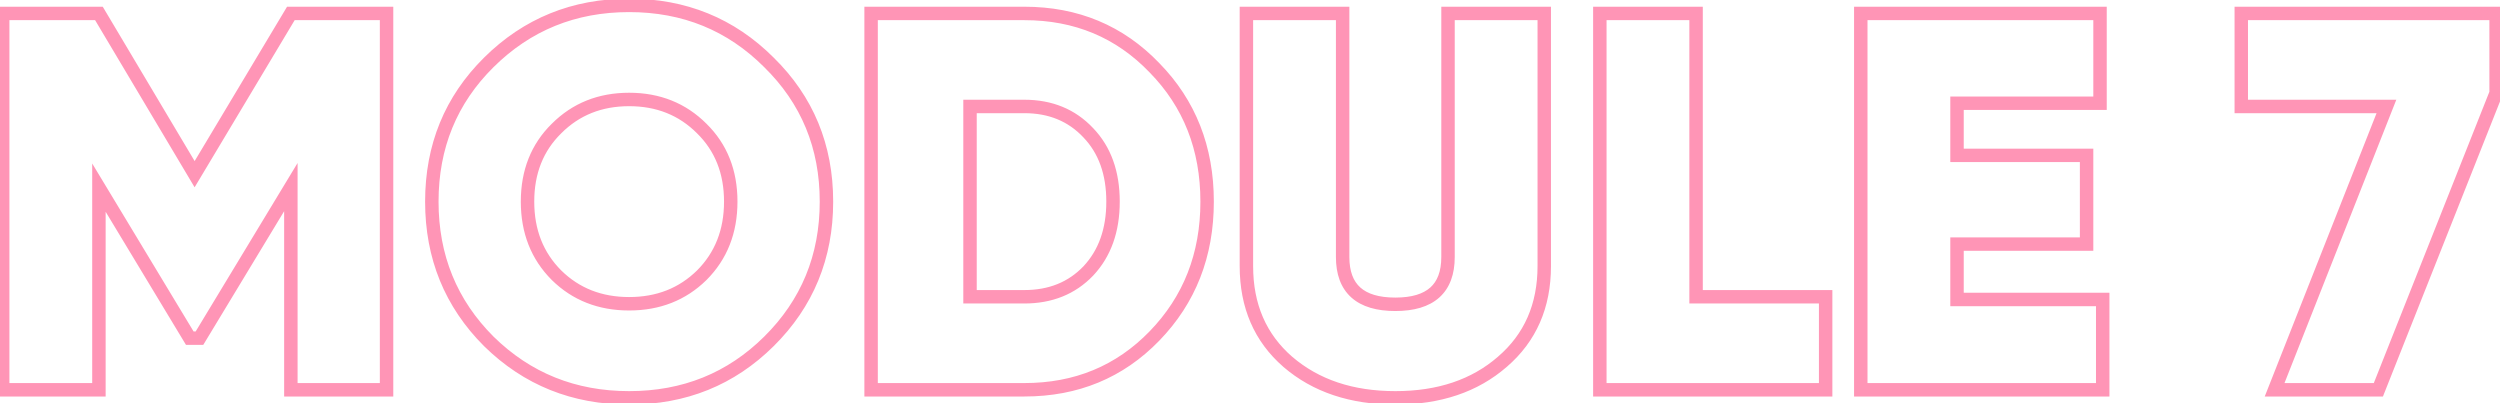 <?xml version="1.0" encoding="UTF-8"?> <svg xmlns="http://www.w3.org/2000/svg" width="372" height="60" viewBox="0 0 372 60" fill="none"> <path d="M57.52 2H58.52V1H57.52V2ZM57.52 58V59H58.52V58H57.52ZM43.28 58H42.28V59H43.28V58ZM43.28 27.84H44.28V24.255L42.424 27.322L43.28 27.84ZM29.68 50.32V51.32H30.244L30.536 50.838L29.68 50.32ZM28.24 50.32L27.384 50.837L27.675 51.32H28.24V50.32ZM14.72 27.92L15.576 27.403L13.72 24.328V27.92H14.72ZM14.72 58V59H15.72V58H14.72ZM0.4 58H-0.6V59H0.4V58ZM0.4 2V1H-0.6V2H0.4ZM14.72 2L15.579 1.488L15.289 1H14.72V2ZM28.96 25.92L28.101 26.431L28.958 27.871L29.818 26.434L28.96 25.92ZM43.28 2V1H42.713L42.422 1.486L43.28 2ZM56.52 2V58H58.52V2H56.52ZM57.52 57H43.28V59H57.52V57ZM44.28 58V27.84H42.28V58H44.28ZM42.424 27.322L28.824 49.802L30.536 50.838L44.136 28.358L42.424 27.322ZM29.68 49.32H28.24V51.32H29.68V49.32ZM29.096 49.803L15.576 27.403L13.864 28.437L27.384 50.837L29.096 49.803ZM13.72 27.92V58H15.72V27.92H13.72ZM14.72 57H0.4V59H14.72V57ZM1.4 58V2H-0.6V58H1.4ZM0.4 3H14.72V1H0.4V3ZM13.861 2.512L28.101 26.431L29.819 25.409L15.579 1.488L13.861 2.512ZM29.818 26.434L44.138 2.514L42.422 1.486L28.102 25.406L29.818 26.434ZM43.28 3H57.52V1H43.28V3ZM114.416 50.8L115.119 51.51L115.119 51.51L114.416 50.8ZM72.736 50.8L72.028 51.507L72.035 51.514L72.736 50.8ZM72.736 9.28L73.439 9.99L73.439 9.99L72.736 9.28ZM114.416 9.28L113.708 9.987L113.715 9.994L114.416 9.28ZM82.816 40.96L82.109 41.667L82.115 41.674L82.816 40.96ZM104.416 40.96L105.116 41.674L105.123 41.667L104.416 40.96ZM104.416 19.12L103.708 19.827L103.715 19.834L104.416 19.12ZM82.816 19.12L83.516 19.834L83.523 19.827L82.816 19.12ZM113.712 50.09C108.252 55.498 101.575 58.2 93.616 58.2V60.2C102.083 60.2 109.272 57.303 115.119 51.51L113.712 50.09ZM93.616 58.2C85.656 58.2 78.95 55.497 73.436 50.086L72.035 51.514C77.934 57.303 85.148 60.2 93.616 60.2V58.2ZM73.443 50.093C67.983 44.633 65.256 37.956 65.256 30H63.256C63.256 38.47 66.182 45.661 72.028 51.507L73.443 50.093ZM65.256 30C65.256 22.044 67.982 15.396 73.439 9.99L72.032 8.57C66.182 14.364 63.256 21.529 63.256 30H65.256ZM73.439 9.99C78.954 4.527 85.659 1.8 93.616 1.8V-0.2C85.145 -0.2 77.93 2.726 72.032 8.57L73.439 9.99ZM93.616 1.8C101.572 1.8 108.248 4.527 113.709 9.987L115.123 8.573C109.276 2.726 102.086 -0.2 93.616 -0.2V1.8ZM113.715 9.994C119.224 15.4 121.976 22.047 121.976 30H123.976C123.976 21.526 121.02 14.36 115.116 8.566L113.715 9.994ZM121.976 30C121.976 37.953 119.224 44.629 113.712 50.09L115.119 51.51C121.02 45.665 123.976 38.473 123.976 30H121.976ZM82.115 41.674C85.196 44.698 89.054 46.2 93.616 46.2V44.2C89.537 44.2 86.195 42.876 83.516 40.246L82.115 41.674ZM93.616 46.2C98.177 46.2 102.035 44.698 105.116 41.674L103.715 40.246C101.036 42.876 97.694 44.2 93.616 44.2V46.2ZM105.123 41.667C108.207 38.582 109.736 34.666 109.736 30H107.736C107.736 34.187 106.384 37.578 103.709 40.253L105.123 41.667ZM109.736 30C109.736 25.334 108.207 21.44 105.116 18.406L103.715 19.834C106.384 22.453 107.736 25.813 107.736 30H109.736ZM105.123 18.413C102.043 15.333 98.183 13.8 93.616 13.8V15.8C97.688 15.8 101.028 17.147 103.709 19.827L105.123 18.413ZM93.616 13.8C89.048 13.8 85.188 15.333 82.109 18.413L83.523 19.827C86.203 17.147 89.543 15.8 93.616 15.8V13.8ZM82.115 18.406C79.024 21.44 77.496 25.334 77.496 30H79.496C79.496 25.813 80.847 22.453 83.516 19.834L82.115 18.406ZM77.496 30C77.496 34.666 79.024 38.582 82.109 41.667L83.523 40.253C80.847 37.578 79.496 34.187 79.496 30H77.496ZM171.779 10.08L171.057 10.773L171.065 10.78L171.779 10.08ZM171.779 50L171.061 49.304L171.061 49.304L171.779 50ZM129.619 58H128.619V59H129.619V58ZM129.619 2V1H128.619V2H129.619ZM161.939 40.32L162.661 41.012L162.668 41.004L161.939 40.32ZM161.939 19.76L161.21 20.445L161.217 20.452L161.939 19.76ZM144.339 15.84V14.84H143.339V15.84H144.339ZM144.339 44.16H143.339V45.16H144.339V44.16ZM152.419 3C159.891 3 166.08 5.59 171.058 10.773L172.5 9.387C167.131 3.797 160.413 1 152.419 1V3ZM171.065 10.78C176.095 15.914 178.619 22.297 178.619 30H180.619C180.619 21.81 177.915 14.913 172.493 9.38L171.065 10.78ZM178.619 30C178.619 37.704 176.095 44.115 171.061 49.304L172.496 50.696C177.916 45.111 180.619 38.19 180.619 30H178.619ZM171.061 49.304C166.084 54.434 159.894 57 152.419 57V59C160.41 59 167.126 56.233 172.497 50.696L171.061 49.304ZM152.419 57H129.619V59H152.419V57ZM130.619 58V2H128.619V58H130.619ZM129.619 3H152.419V1H129.619V3ZM152.419 45.16C156.555 45.16 159.999 43.789 162.661 41.012L161.217 39.628C158.972 41.971 156.069 43.16 152.419 43.16V45.16ZM162.668 41.004C165.327 38.171 166.619 34.469 166.619 30H164.619C164.619 34.064 163.457 37.242 161.21 39.636L162.668 41.004ZM166.619 30C166.619 25.531 165.328 21.851 162.661 19.068L161.217 20.452C163.457 22.789 164.619 25.936 164.619 30H166.619ZM162.668 19.076C160.008 16.242 156.562 14.84 152.419 14.84V16.84C156.062 16.84 158.963 18.051 161.21 20.444L162.668 19.076ZM152.419 14.84H144.339V16.84H152.419V14.84ZM143.339 15.84V44.16H145.339V15.84H143.339ZM144.339 45.16H152.419V43.16H144.339V45.16ZM223.545 53.84L222.893 53.081L222.889 53.086L223.545 53.84ZM191.625 53.84L190.969 54.594L190.973 54.599L191.625 53.84ZM185.465 2V1H184.465V2H185.465ZM199.785 2H200.785V1H199.785V2ZM215.465 2V1H214.465V2H215.465ZM229.785 2H230.785V1H229.785V2ZM222.889 53.086C218.998 56.471 213.94 58.2 207.625 58.2V60.2C214.323 60.2 219.879 58.356 224.201 54.594L222.889 53.086ZM207.625 58.2C201.311 58.2 196.223 56.471 192.277 53.081L190.973 54.599C195.347 58.356 200.926 60.2 207.625 60.2V58.2ZM192.281 53.086C188.414 49.72 186.465 45.259 186.465 39.6H184.465C184.465 45.781 186.623 50.813 190.969 54.594L192.281 53.086ZM186.465 39.6V2H184.465V39.6H186.465ZM185.465 3H199.785V1H185.465V3ZM198.785 2V38.24H200.785V2H198.785ZM198.785 38.24C198.785 40.77 199.494 42.843 201.077 44.264C202.639 45.667 204.882 46.28 207.625 46.28V44.28C205.141 44.28 203.464 43.72 202.413 42.776C201.382 41.85 200.785 40.403 200.785 38.24H198.785ZM207.625 46.28C210.368 46.28 212.611 45.667 214.173 44.264C215.756 42.843 216.465 40.77 216.465 38.24H214.465C214.465 40.403 213.868 41.85 212.837 42.776C211.786 43.72 210.109 44.28 207.625 44.28V46.28ZM216.465 38.24V2H214.465V38.24H216.465ZM215.465 3H229.785V1H215.465V3ZM228.785 2V39.6H230.785V2H228.785ZM228.785 39.6C228.785 45.255 226.813 49.715 222.893 53.081L224.197 54.599C228.597 50.819 230.785 45.785 230.785 39.6H228.785ZM252.376 44.16H251.376V45.16H252.376V44.16ZM271.656 44.16H272.656V43.16H271.656V44.16ZM271.656 58V59H272.656V58H271.656ZM238.056 58H237.056V59H238.056V58ZM238.056 2V1H237.056V2H238.056ZM252.376 2H253.376V1H252.376V2ZM252.376 45.16H271.656V43.16H252.376V45.16ZM270.656 44.16V58H272.656V44.16H270.656ZM271.656 57H238.056V59H271.656V57ZM239.056 58V2H237.056V58H239.056ZM238.056 3H252.376V1H238.056V3ZM251.376 2V44.16H253.376V2H251.376ZM291.204 44.56H290.204V45.56H291.204V44.56ZM312.884 44.56H313.884V43.56H312.884V44.56ZM312.884 58V59H313.884V58H312.884ZM276.884 58H275.884V59H276.884V58ZM276.884 2V1H275.884V2H276.884ZM312.484 2H313.484V1H312.484V2ZM312.484 15.36V16.36H313.484V15.36H312.484ZM291.204 15.36V14.36H290.204V15.36H291.204ZM291.204 23.12H290.204V24.12H291.204V23.12ZM310.484 23.12H311.484V22.12H310.484V23.12ZM310.484 36.32V37.32H311.484V36.32H310.484ZM291.204 36.32V35.32H290.204V36.32H291.204ZM291.204 45.56H312.884V43.56H291.204V45.56ZM311.884 44.56V58H313.884V44.56H311.884ZM312.884 57H276.884V59H312.884V57ZM277.884 58V2H275.884V58H277.884ZM276.884 3H312.484V1H276.884V3ZM311.484 2V15.36H313.484V2H311.484ZM312.484 14.36H291.204V16.36H312.484V14.36ZM290.204 15.36V23.12H292.204V15.36H290.204ZM291.204 24.12H310.484V22.12H291.204V24.12ZM309.484 23.12V36.32H311.484V23.12H309.484ZM310.484 35.32H291.204V37.32H310.484V35.32ZM290.204 36.32V44.56H292.204V36.32H290.204ZM333.502 2V1H332.502V2H333.502ZM371.422 2H372.422V1H371.422V2ZM371.422 13.84L372.351 14.209L372.422 14.031V13.84H371.422ZM353.902 58V59H354.581L354.831 58.369L353.902 58ZM338.462 58L337.532 57.633L336.992 59H338.462V58ZM355.102 15.84L356.032 16.207L356.572 14.84H355.102V15.84ZM333.502 15.84H332.502V16.84H333.502V15.84ZM333.502 3H371.422V1H333.502V3ZM370.422 2V13.84H372.422V2H370.422ZM370.492 13.471L352.972 57.631L354.831 58.369L372.351 14.209L370.492 13.471ZM353.902 57H338.462V59H353.902V57ZM339.392 58.367L356.032 16.207L354.172 15.473L337.532 57.633L339.392 58.367ZM355.102 14.84H333.502V16.84H355.102V14.84ZM334.502 15.84V2H332.502V15.84H334.502Z" fill="#FF4F85" fill-opacity="0.6"></path> </svg> 